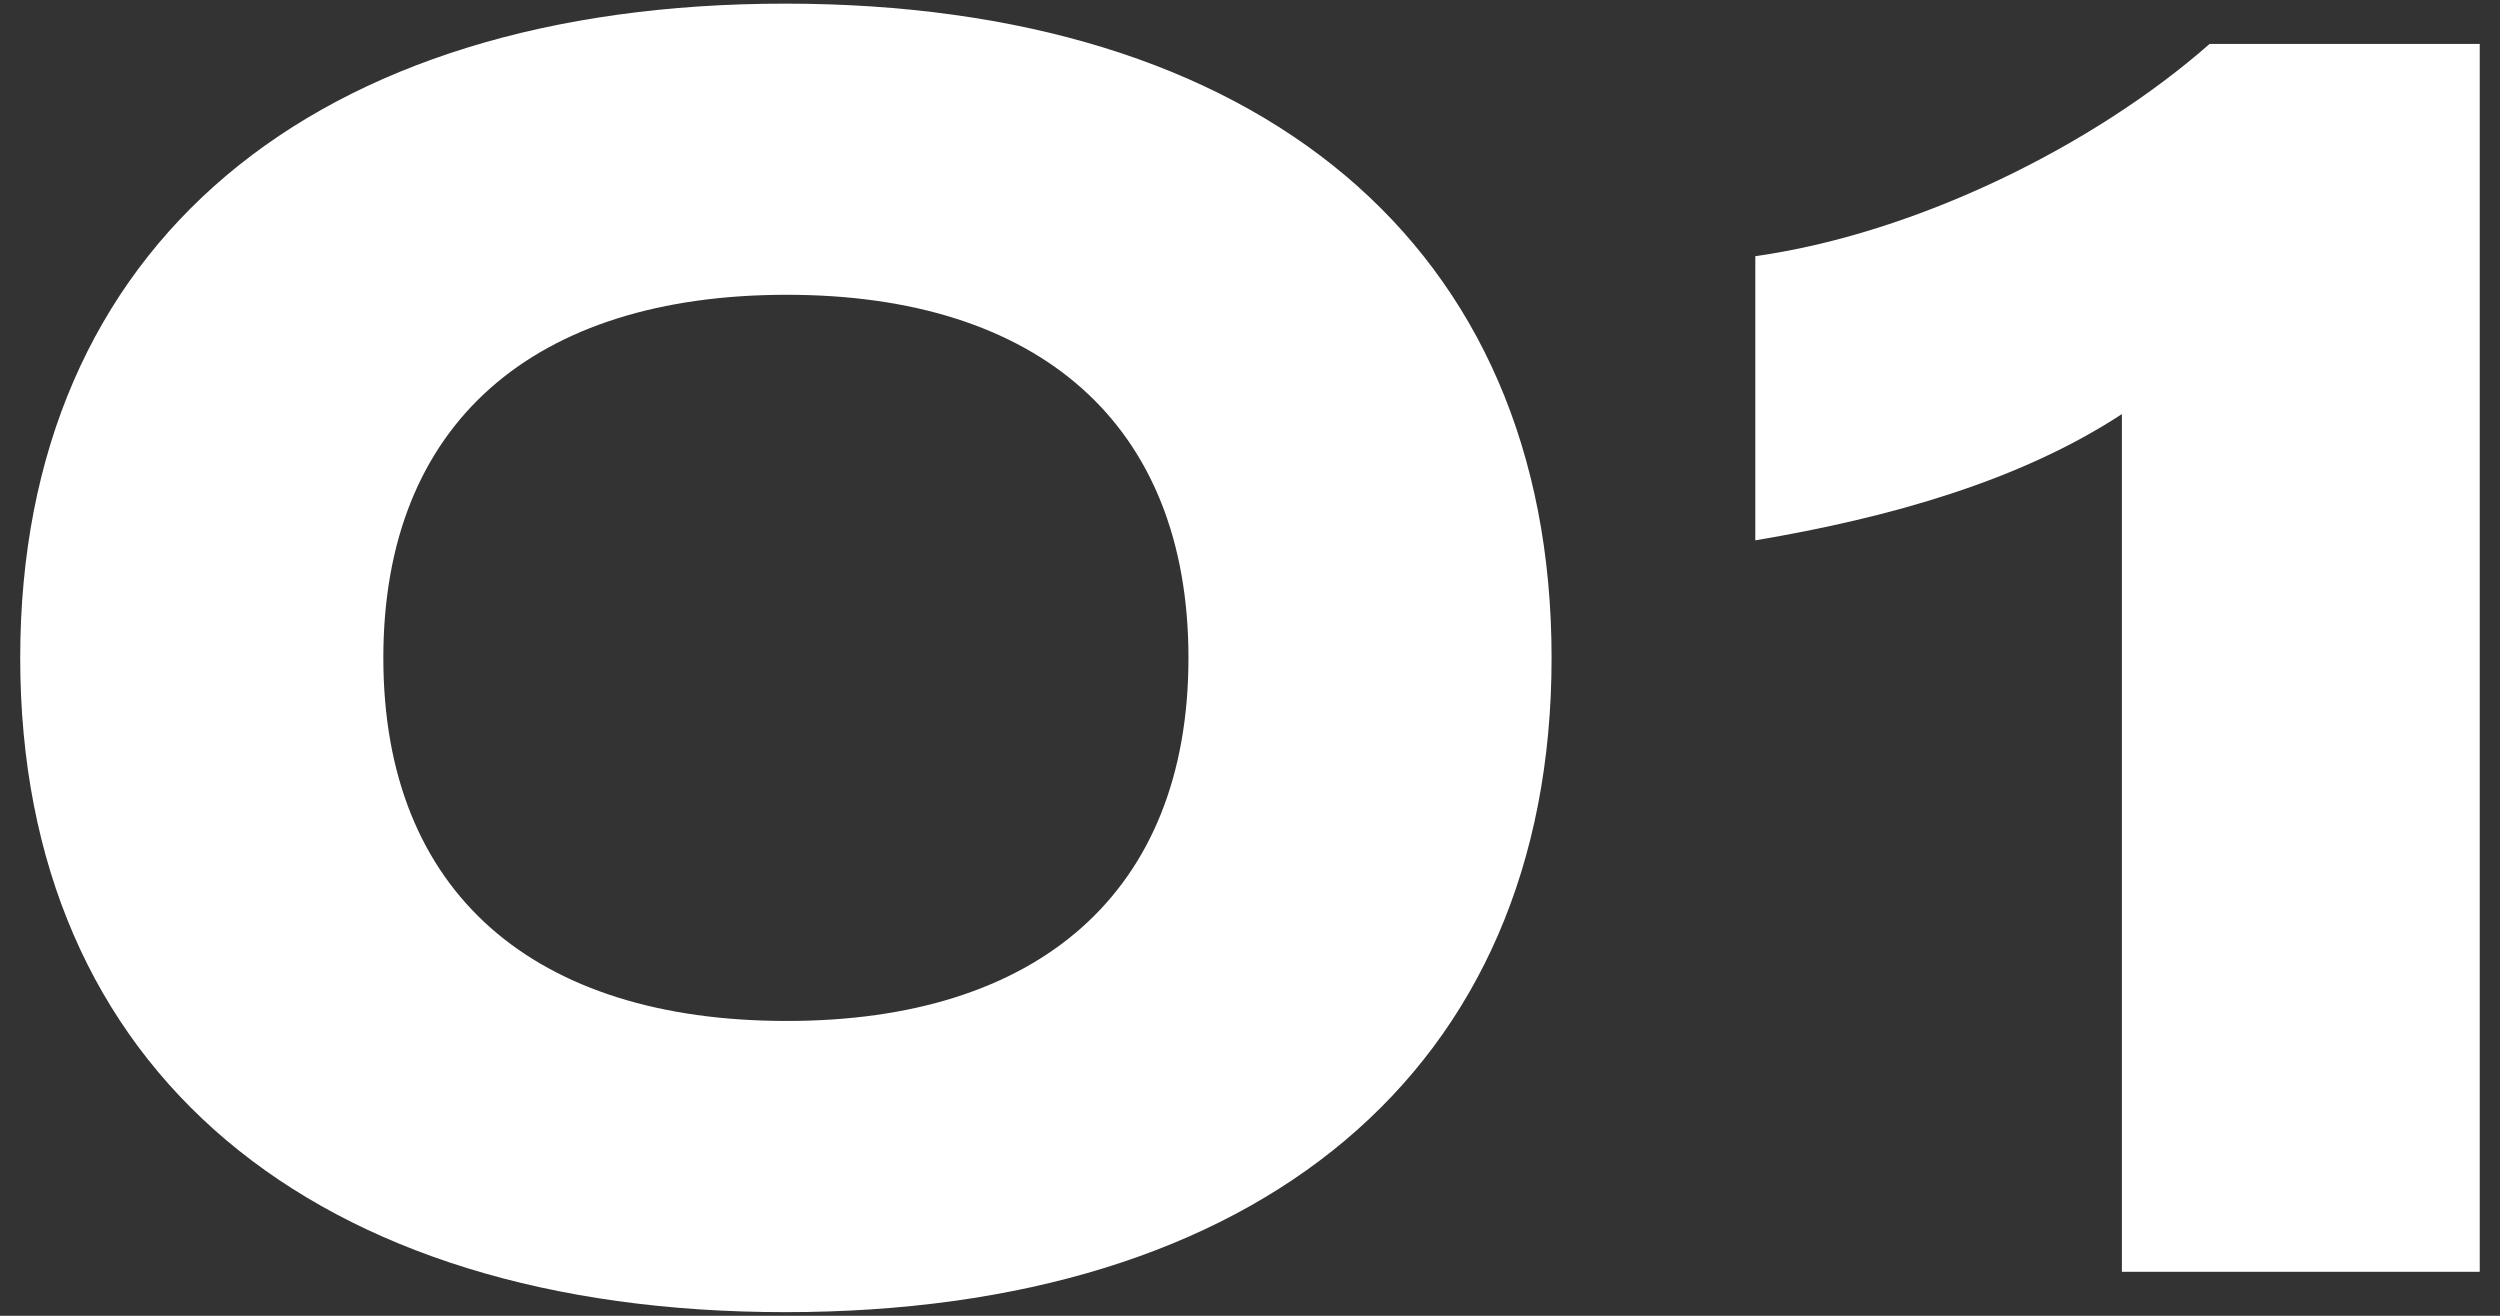 <?xml version="1.0" encoding="utf-8"?>
<!-- Generator: Adobe Illustrator 28.0.0, SVG Export Plug-In . SVG Version: 6.00 Build 0)  -->
<svg version="1.0" id="レイヤー_1" xmlns="http://www.w3.org/2000/svg" xmlns:xlink="http://www.w3.org/1999/xlink" x="0px"
	 y="0px" viewBox="0 0 57 30" enable-background="new 0 0 57 30" xml:space="preserve">
<rect x="0" y="0" width="57" height="30" fill="#333333" stroke="none"/>
<g>
	<g>
		<path fill="#FFFFFF" d="M0.461,15c0-9.438,6.719-14.917,17.438-14.917c10.758,0,17.477,5.479,17.477,14.917
			s-6.719,14.917-17.477,14.917C7.18,29.917,0.461,24.438,0.461,15z M27.097,15c0-5.359-3.439-8.279-9.158-8.279
			c-5.76,0-9.199,2.919-9.199,8.279c0,5.359,3.439,8.278,9.199,8.278C23.658,23.278,27.097,20.359,27.097,15z"/>
		<path fill="#FFFFFF" d="M48.379,9.441C46.06,10.96,43.1,11.8,40.021,12.32V5.841c3.68-0.52,7.719-2.52,10.358-4.839h6.159v27.995
			h-8.159V9.441z"/>
	</g>
</g>
</svg>
